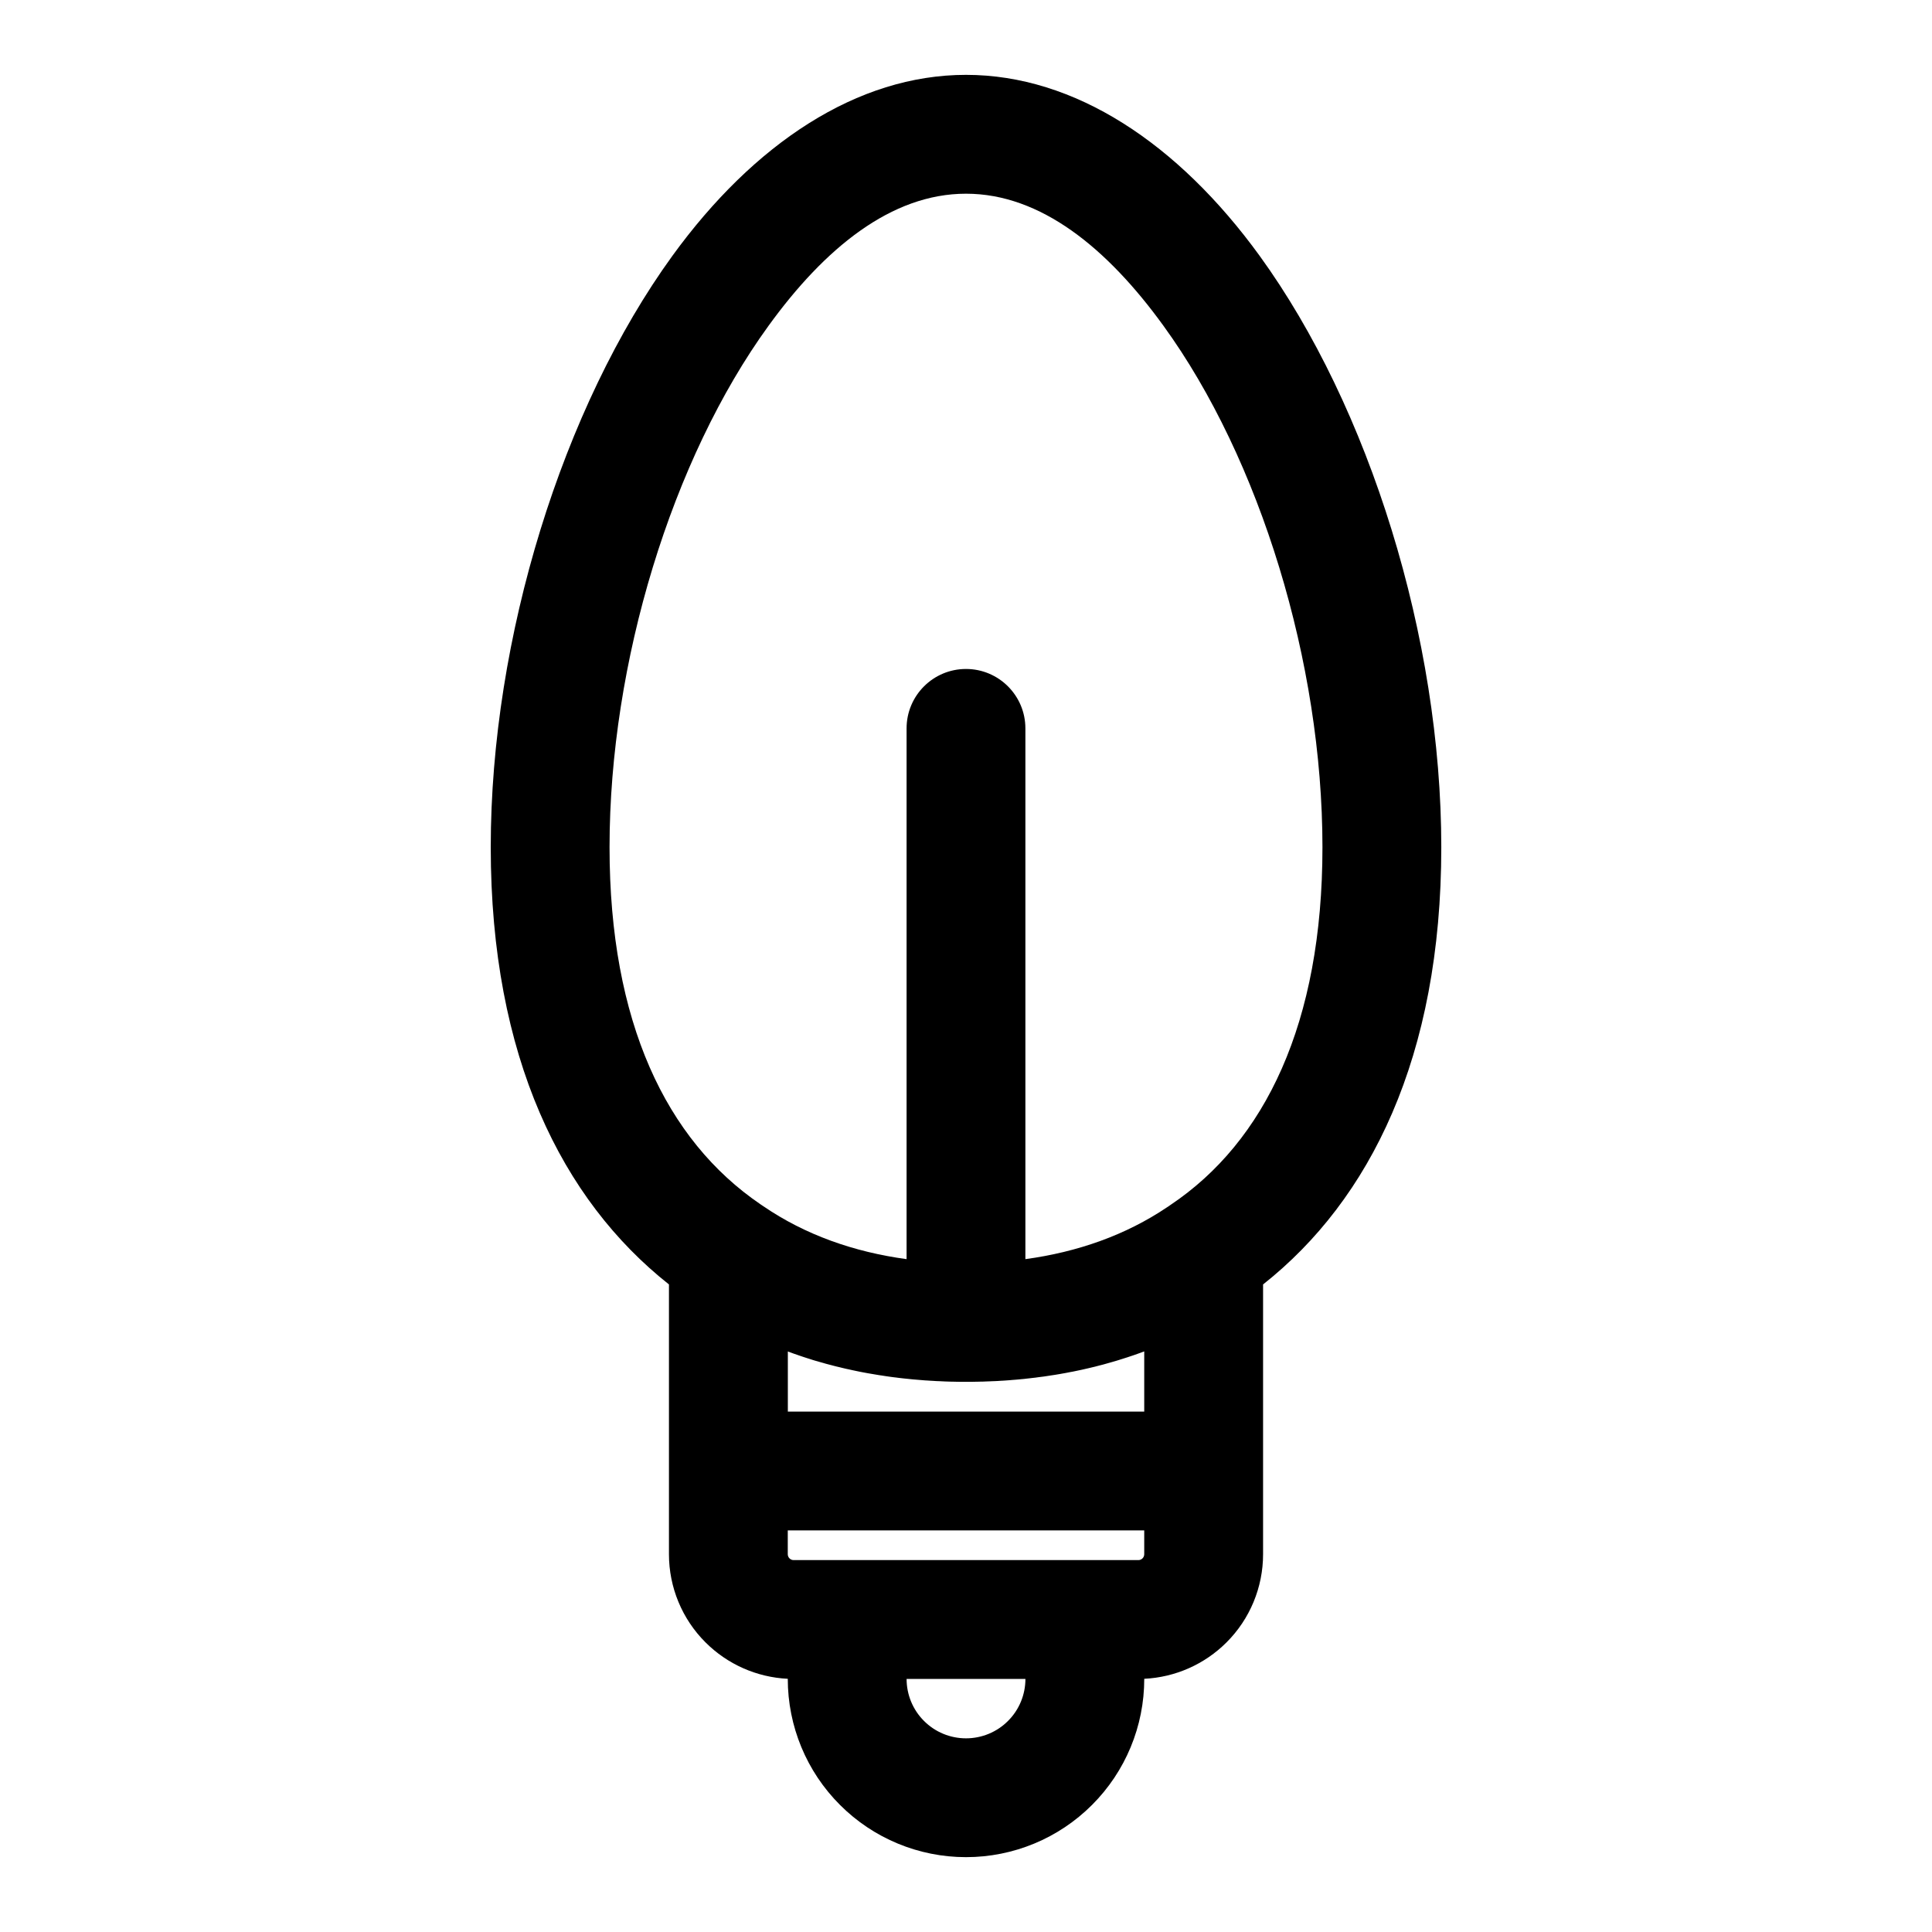 <?xml version="1.0" encoding="UTF-8"?>
<!-- Uploaded to: ICON Repo, www.iconrepo.com, Generator: ICON Repo Mixer Tools -->
<svg fill="#000000" width="800px" height="800px" version="1.1" viewBox="144 144 512 512" xmlns="http://www.w3.org/2000/svg">
 <path d="m321.28 484.39v71.492c0 8.77 3.481 17.176 9.684 23.363 5.824 5.824 13.602 9.258 21.805 9.652v0.031c0 12.531 4.977 24.547 13.84 33.395 8.848 8.863 20.859 13.84 33.395 13.84 12.531 0 24.547-4.977 33.395-13.84 8.863-8.848 13.84-20.859 13.84-33.395v-0.031c8.203-0.395 15.98-3.824 21.805-9.652 6.203-6.188 9.684-14.594 9.684-23.363v-71.492c28.34-22.418 47.23-60.238 47.23-115.88 0-55.418-19.051-116.59-48.129-156.7-21.617-29.789-48.996-47.973-77.824-47.973s-56.207 18.184-77.824 47.973c-29.078 40.117-48.129 101.28-48.129 156.7 0 55.641 18.895 93.457 47.23 115.88zm94.465 104.54h-31.488c0 4.172 1.652 8.188 4.613 11.133 2.945 2.961 6.957 4.613 11.133 4.613 4.172 0 8.188-1.652 11.133-4.613 2.961-2.945 4.613-6.957 4.613-11.133zm31.488-39.359v6.312c0 0.41-0.156 0.805-0.457 1.102-0.301 0.301-0.691 0.457-1.102 0.457h-91.348c-0.41 0-0.805-0.156-1.102-0.457-0.301-0.301-0.457-0.691-0.457-1.102v-6.312zm-94.465-31.488h94.465v-15.949l-0.805 0.301-0.977 0.348-0.645 0.234-1.133 0.379-0.992 0.332-0.645 0.203-1.148 0.363-1.008 0.316-0.645 0.188-1.164 0.332-1.008 0.285-0.66 0.188-1.18 0.301-1.023 0.27-0.66 0.156-1.195 0.285-1.023 0.234-0.676 0.156-1.195 0.25-1.039 0.219-0.691 0.125-1.195 0.234-1.055 0.188-0.691 0.125-1.211 0.203-1.055 0.156-0.691 0.109-1.242 0.188-0.645 0.078-0.852 0.109-0.645 0.094-0.867 0.094-0.645 0.078-0.867 0.094-0.645 0.078-0.867 0.078-0.645 0.062-0.883 0.078-0.645 0.047-0.883 0.078-0.645 0.047-0.883 0.062-0.645 0.031-0.898 0.062-0.645 0.031-0.898 0.031-0.645 0.031-0.914 0.031-0.629 0.031-0.93 0.016-0.629 0.016-0.93 0.016-0.629 0.016h-3.133l-0.93-0.016-0.629-0.016-0.93-0.016-0.629-0.016-0.93-0.031-0.613-0.031-0.945-0.047-0.613-0.016-0.93-0.062-0.613-0.031-0.93-0.062-0.598-0.031-0.93-0.078-0.598-0.047-0.93-0.078-0.598-0.047-0.93-0.094-0.598-0.062-0.93-0.094-0.582-0.062-0.93-0.109-0.582-0.078-0.93-0.109-0.582-0.078-1.211-0.172-1.195-0.188-0.566-0.078-1.211-0.203-1.195-0.203-0.566-0.094-1.195-0.219-1.055-0.203-0.676-0.141-1.195-0.25-1.039-0.234-0.676-0.141-1.195-0.285-0.629-0.156-0.805-0.188-0.613-0.156-0.82-0.219-0.613-0.156-0.82-0.219-0.582-0.172-0.836-0.234-0.582-0.172-0.836-0.234-0.566-0.172-0.836-0.27-0.551-0.172-0.836-0.27-0.566-0.188-0.836-0.285-0.535-0.188-0.836-0.285-0.551-0.203-0.82-0.301-0.203-0.078v15.949zm100.81-54.332 0.629-0.441c25-16.75 40.258-48.098 40.258-94.793 0-48.855-16.5-102.86-42.148-138.2-14.863-20.516-32.48-34.984-52.316-34.984-19.836 0-37.457 14.469-52.316 34.984-25.648 35.344-42.148 89.348-42.148 138.2 0 46.367 15.035 77.617 39.957 94.605l0.062 0.047c0.141 0.078 0.285 0.172 0.41 0.27 0.109 0.078 0.219 0.156 0.348 0.234 11.082 7.574 23.992 12.121 37.941 14.012v-140.66c0-8.691 7.055-15.742 15.742-15.742 8.691 0 15.742 7.055 15.742 15.742v140.66c13.793-1.875 26.559-6.344 37.566-13.762l0.27-0.172z" fill-rule="evenodd"/>
</svg>